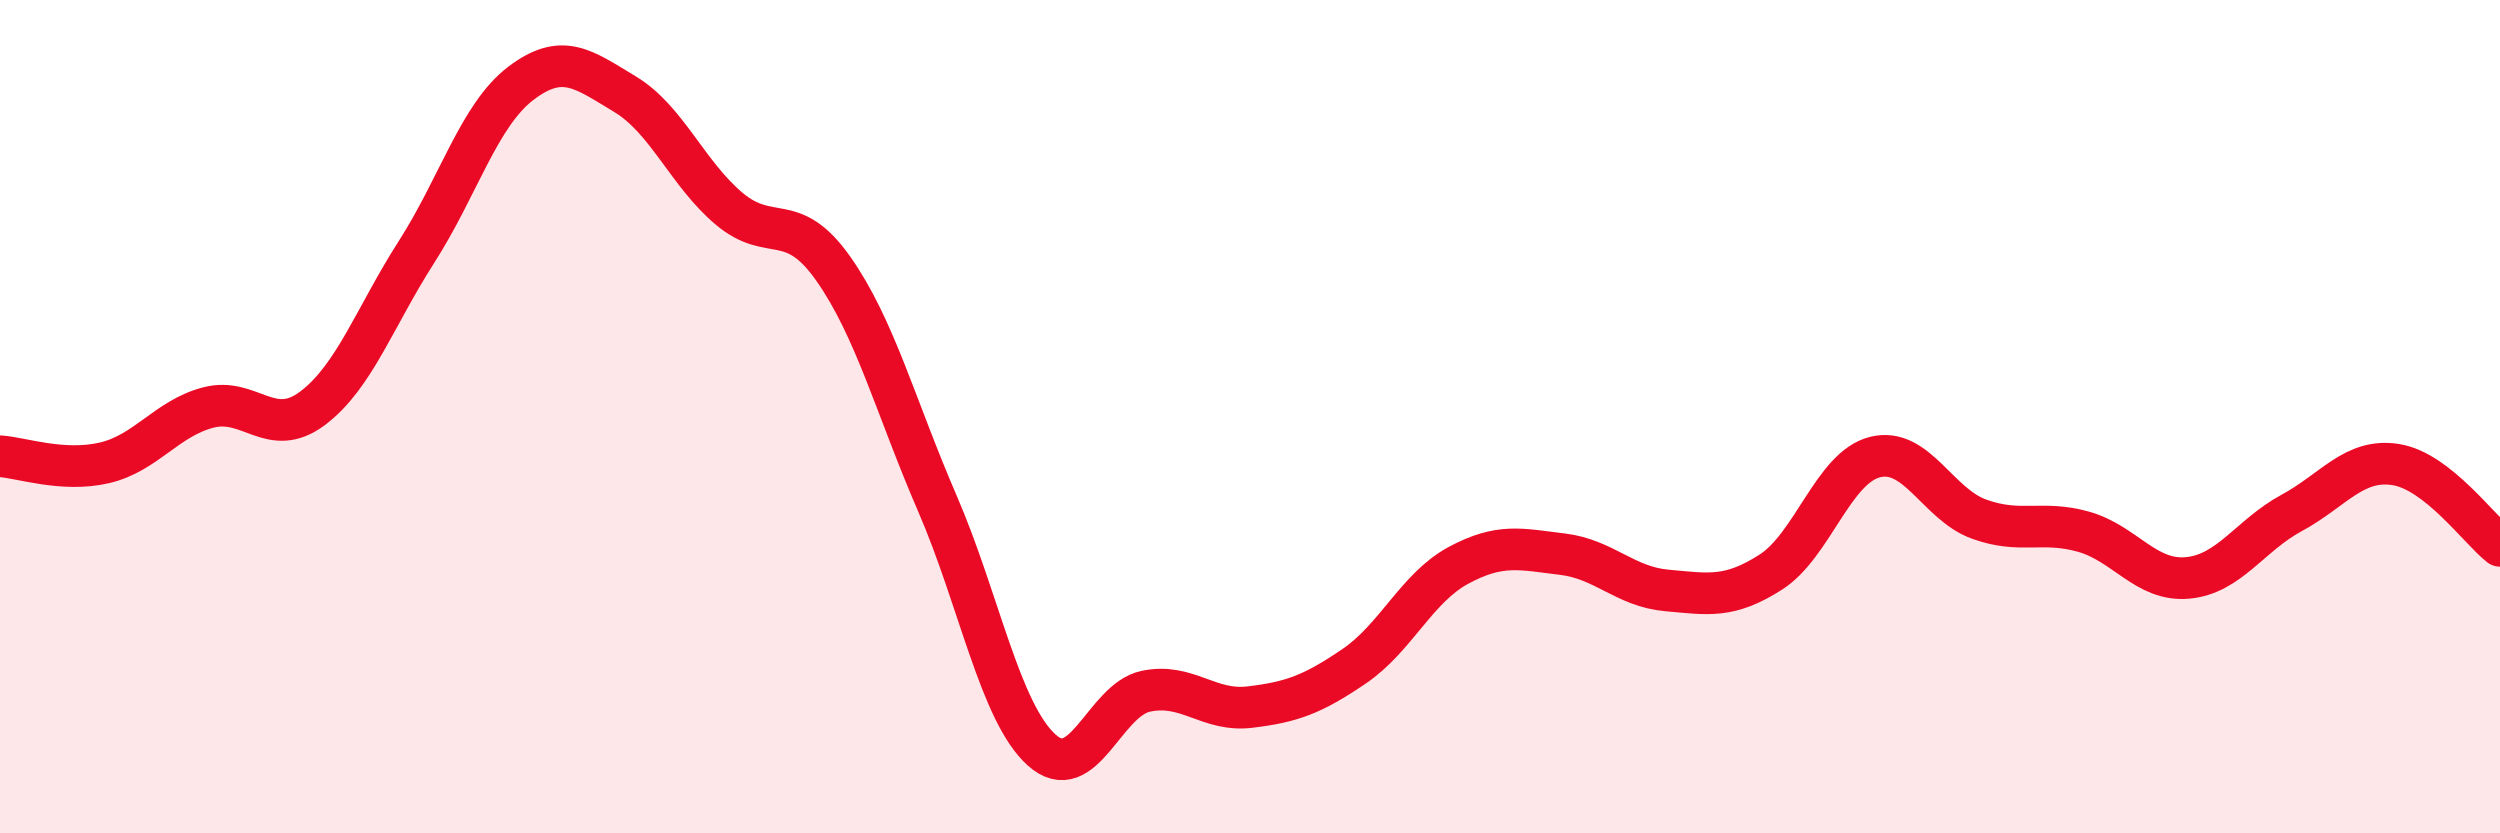 
    <svg width="60" height="20" viewBox="0 0 60 20" xmlns="http://www.w3.org/2000/svg">
      <path
        d="M 0,10.95 C 0.5,10.98 1.5,11.34 2.5,11.11 C 3.5,10.88 4,10.04 5,9.78 C 6,9.52 6.5,10.55 7.5,9.8 C 8.5,9.05 9,7.6 10,6.04 C 11,4.48 11.5,2.76 12.5,2 C 13.5,1.24 14,1.66 15,2.26 C 16,2.86 16.5,4.17 17.5,5.01 C 18.5,5.85 19,5.03 20,6.45 C 21,7.87 21.5,9.78 22.5,12.09 C 23.5,14.4 24,17.1 25,18 C 26,18.9 26.5,16.8 27.5,16.59 C 28.5,16.38 29,17.09 30,16.97 C 31,16.85 31.5,16.67 32.5,15.99 C 33.5,15.31 34,14.11 35,13.57 C 36,13.03 36.5,13.18 37.5,13.3 C 38.5,13.42 39,14.08 40,14.17 C 41,14.26 41.5,14.37 42.5,13.73 C 43.5,13.09 44,11.22 45,10.97 C 46,10.72 46.5,12.1 47.5,12.46 C 48.5,12.82 49,12.48 50,12.76 C 51,13.04 51.5,13.96 52.5,13.87 C 53.5,13.78 54,12.85 55,12.31 C 56,11.77 56.5,10.99 57.5,11.15 C 58.5,11.31 59.5,12.71 60,13.1L60 20L0 20Z"
        fill="#EB0A25"
        opacity="0.1"
        stroke-linecap="round"
        stroke-linejoin="round"
      />
      <path
        d="M 0,10.95 C 0.5,10.98 1.5,11.34 2.5,11.11 C 3.5,10.88 4,10.04 5,9.78 C 6,9.52 6.5,10.55 7.5,9.8 C 8.5,9.05 9,7.6 10,6.04 C 11,4.48 11.5,2.76 12.5,2 C 13.5,1.24 14,1.66 15,2.26 C 16,2.86 16.5,4.17 17.5,5.01 C 18.5,5.85 19,5.03 20,6.45 C 21,7.87 21.5,9.78 22.5,12.09 C 23.5,14.4 24,17.1 25,18 C 26,18.9 26.5,16.8 27.5,16.59 C 28.5,16.38 29,17.09 30,16.97 C 31,16.85 31.5,16.67 32.5,15.99 C 33.5,15.31 34,14.11 35,13.57 C 36,13.03 36.5,13.18 37.5,13.3 C 38.5,13.42 39,14.08 40,14.17 C 41,14.26 41.5,14.37 42.5,13.73 C 43.5,13.09 44,11.22 45,10.97 C 46,10.72 46.5,12.1 47.5,12.46 C 48.5,12.82 49,12.48 50,12.76 C 51,13.04 51.5,13.96 52.5,13.87 C 53.5,13.78 54,12.85 55,12.31 C 56,11.77 56.5,10.99 57.5,11.15 C 58.5,11.31 59.5,12.71 60,13.1"
        stroke="#EB0A25"
        stroke-width="1"
        fill="none"
        stroke-linecap="round"
        stroke-linejoin="round"
      />
    </svg>
  